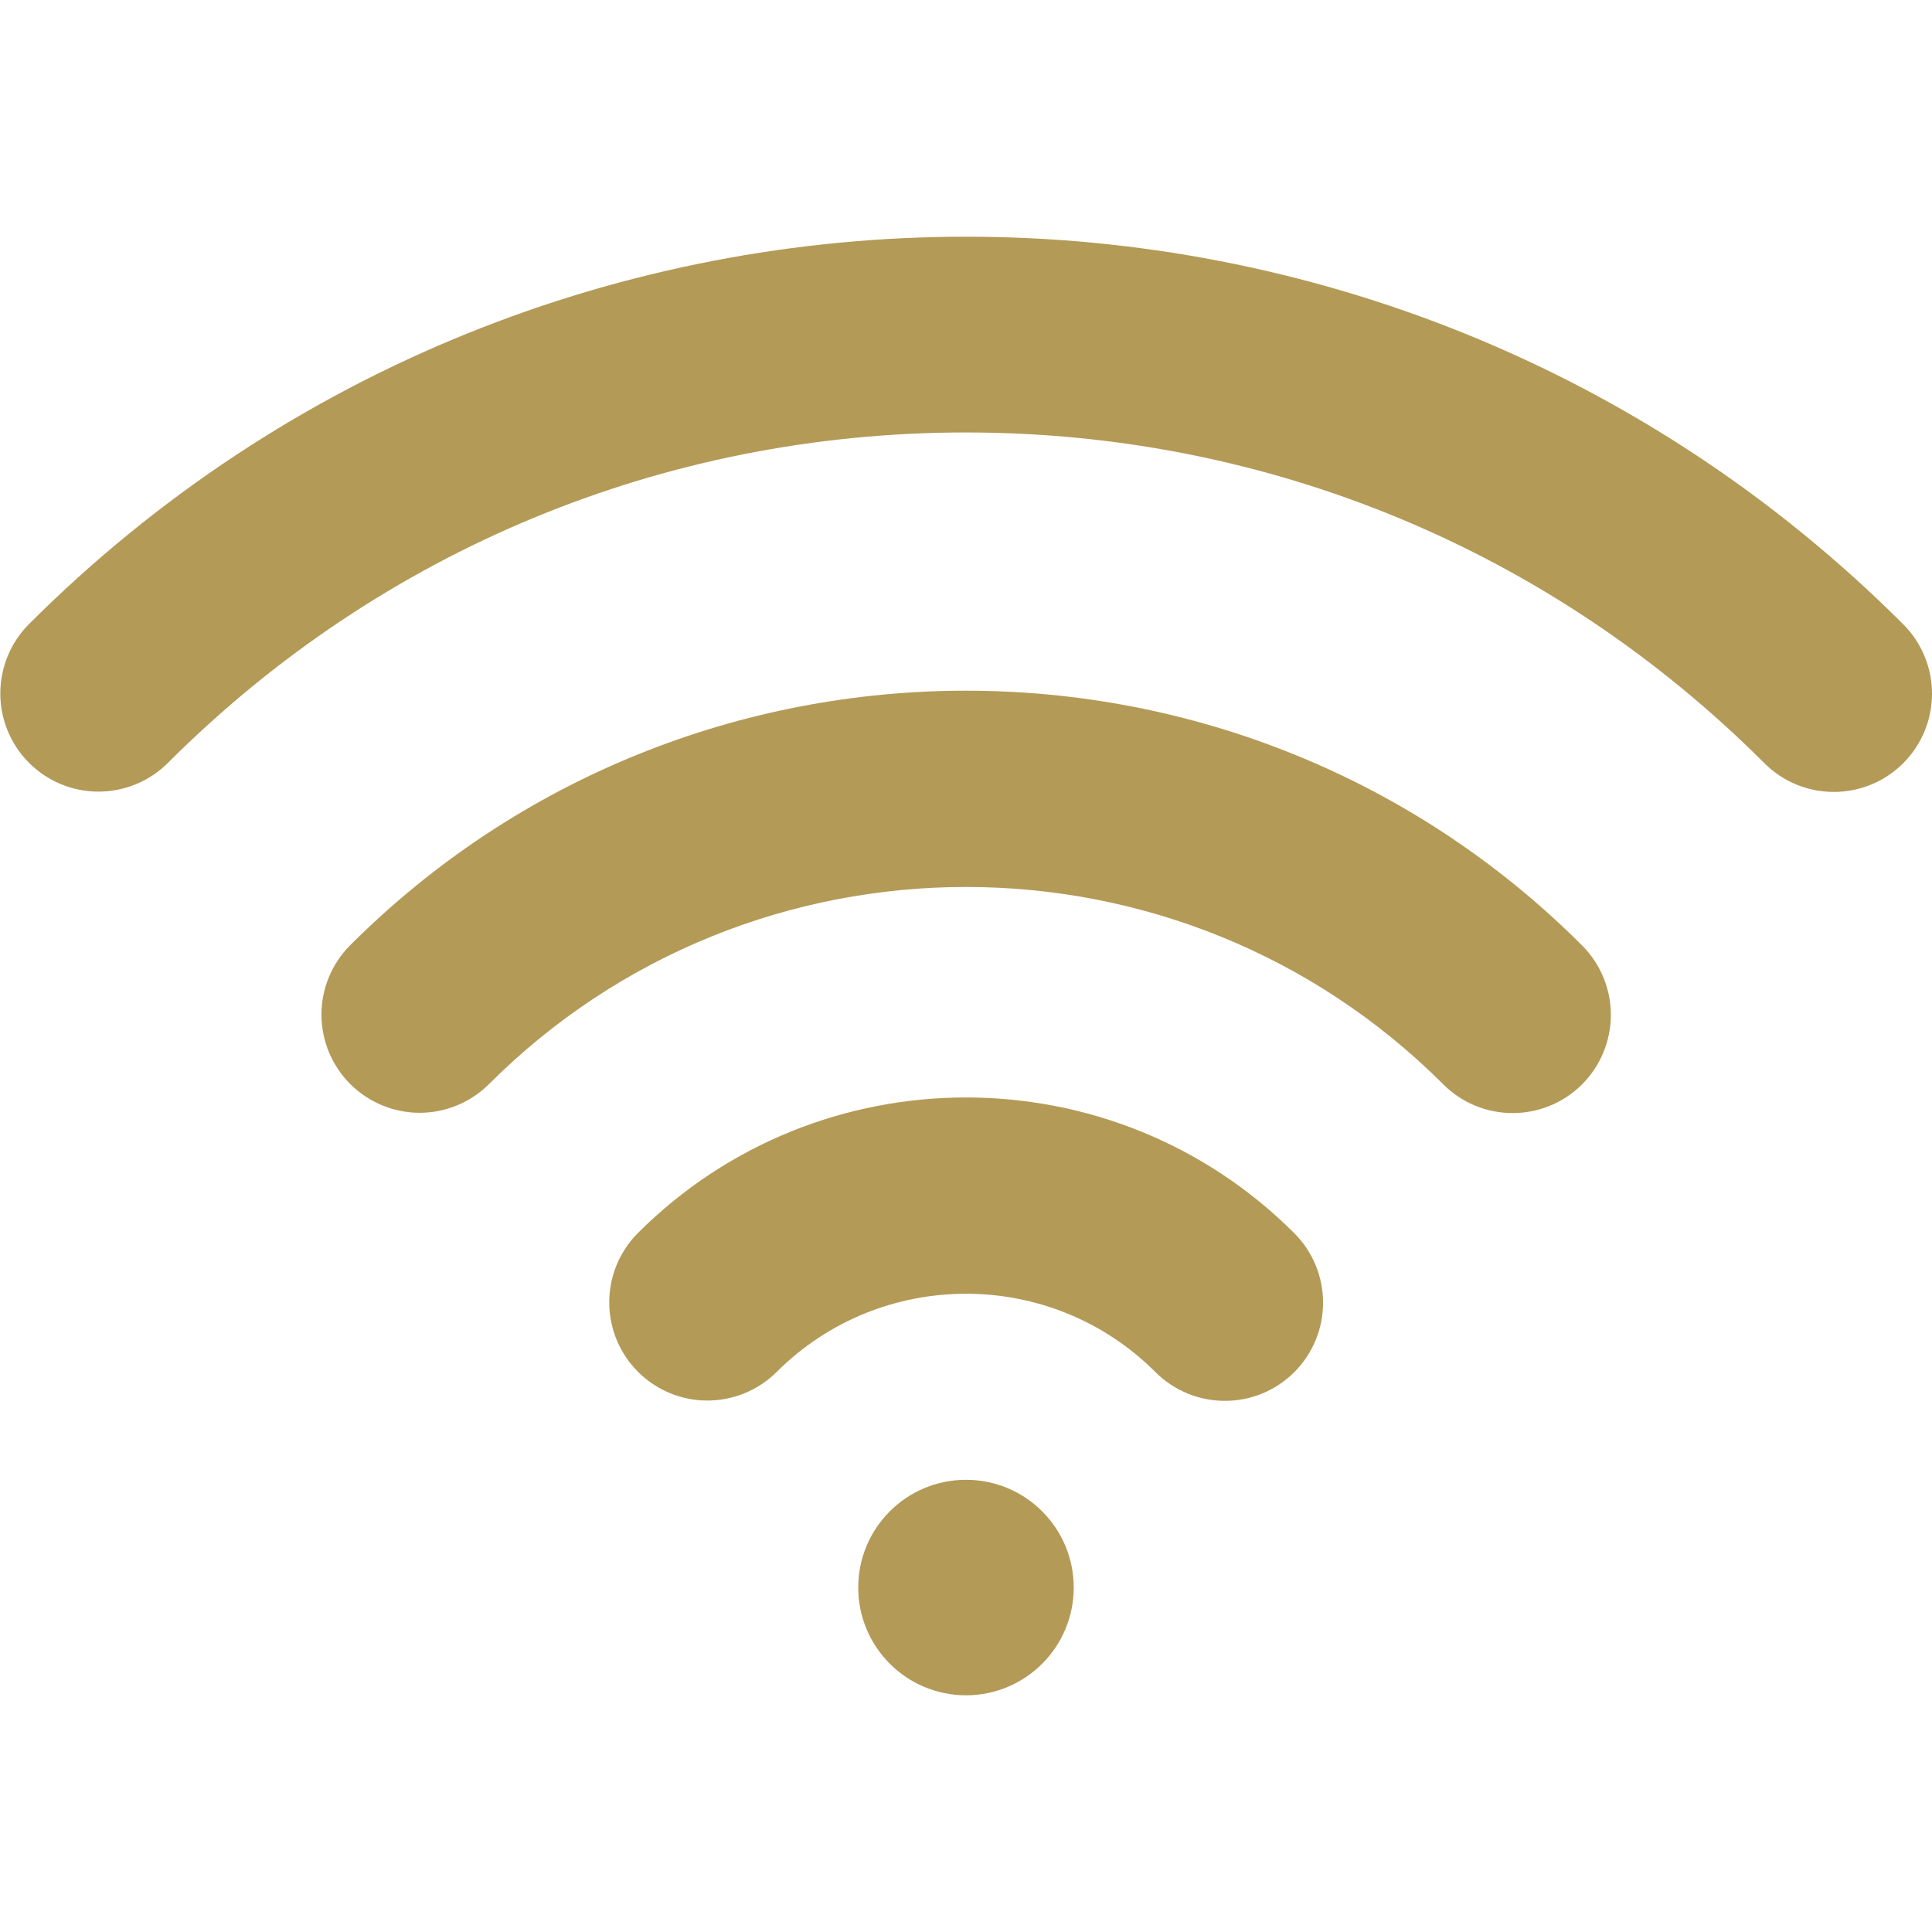 <svg width="50" height="50" viewBox="0 0 50 50" fill="none" xmlns="http://www.w3.org/2000/svg">
<g clip-path="url(#clip0_41_223)">
<path d="M16.503 31.916C16.03 32.394 15.765 33.039 15.767 33.711C15.768 34.383 16.036 35.027 16.511 35.502C16.986 35.977 17.63 36.245 18.302 36.246C18.974 36.247 19.619 35.983 20.096 35.51C22.8 32.806 27.2 32.806 29.903 35.51C30.4 36.005 31.05 36.254 31.7 36.254C32.35 36.254 33.001 36.006 33.497 35.51C33.974 35.033 34.241 34.387 34.241 33.713C34.241 33.039 33.974 32.393 33.497 31.916C28.812 27.231 21.188 27.231 16.503 31.916Z" fill="#B49A57"/>
<path d="M9.056 24.469C8.583 24.946 8.318 25.591 8.319 26.263C8.321 26.935 8.589 27.579 9.064 28.054C9.539 28.529 10.183 28.797 10.855 28.799C11.527 28.8 12.172 28.535 12.649 28.062C19.459 21.252 30.541 21.252 37.351 28.062C37.847 28.558 38.498 28.806 39.148 28.806C39.798 28.806 40.448 28.558 40.945 28.062C41.421 27.585 41.689 26.939 41.689 26.265C41.689 25.592 41.421 24.945 40.945 24.469C32.153 15.677 17.848 15.677 9.056 24.469Z" fill="#B49A57"/>
<path d="M49.256 16.157C35.881 2.782 14.119 2.782 0.744 16.157C0.271 16.635 0.007 17.28 0.008 17.952C0.01 18.624 0.277 19.268 0.752 19.743C1.228 20.218 1.872 20.486 2.543 20.487C3.215 20.488 3.861 20.224 4.338 19.751C9.857 14.231 17.195 11.192 25 11.192C32.805 11.192 40.143 14.232 45.662 19.751C46.158 20.247 46.809 20.495 47.459 20.495C48.109 20.495 48.76 20.247 49.256 19.751C49.733 19.274 50 18.628 50 17.954C50 17.28 49.733 16.634 49.256 16.157Z" fill="#B49A57"/>
<path d="M25 43.874C26.54 43.874 27.788 42.625 27.788 41.085C27.788 39.545 26.54 38.297 25 38.297C23.46 38.297 22.211 39.545 22.211 41.085C22.211 42.625 23.46 43.874 25 43.874Z" fill="#B49A57"/>
</g>
<defs>
<clipPath id="clip0_41_223">
<rect width="50" height="50" fill="white"/>
</clipPath>
</defs>
</svg>
